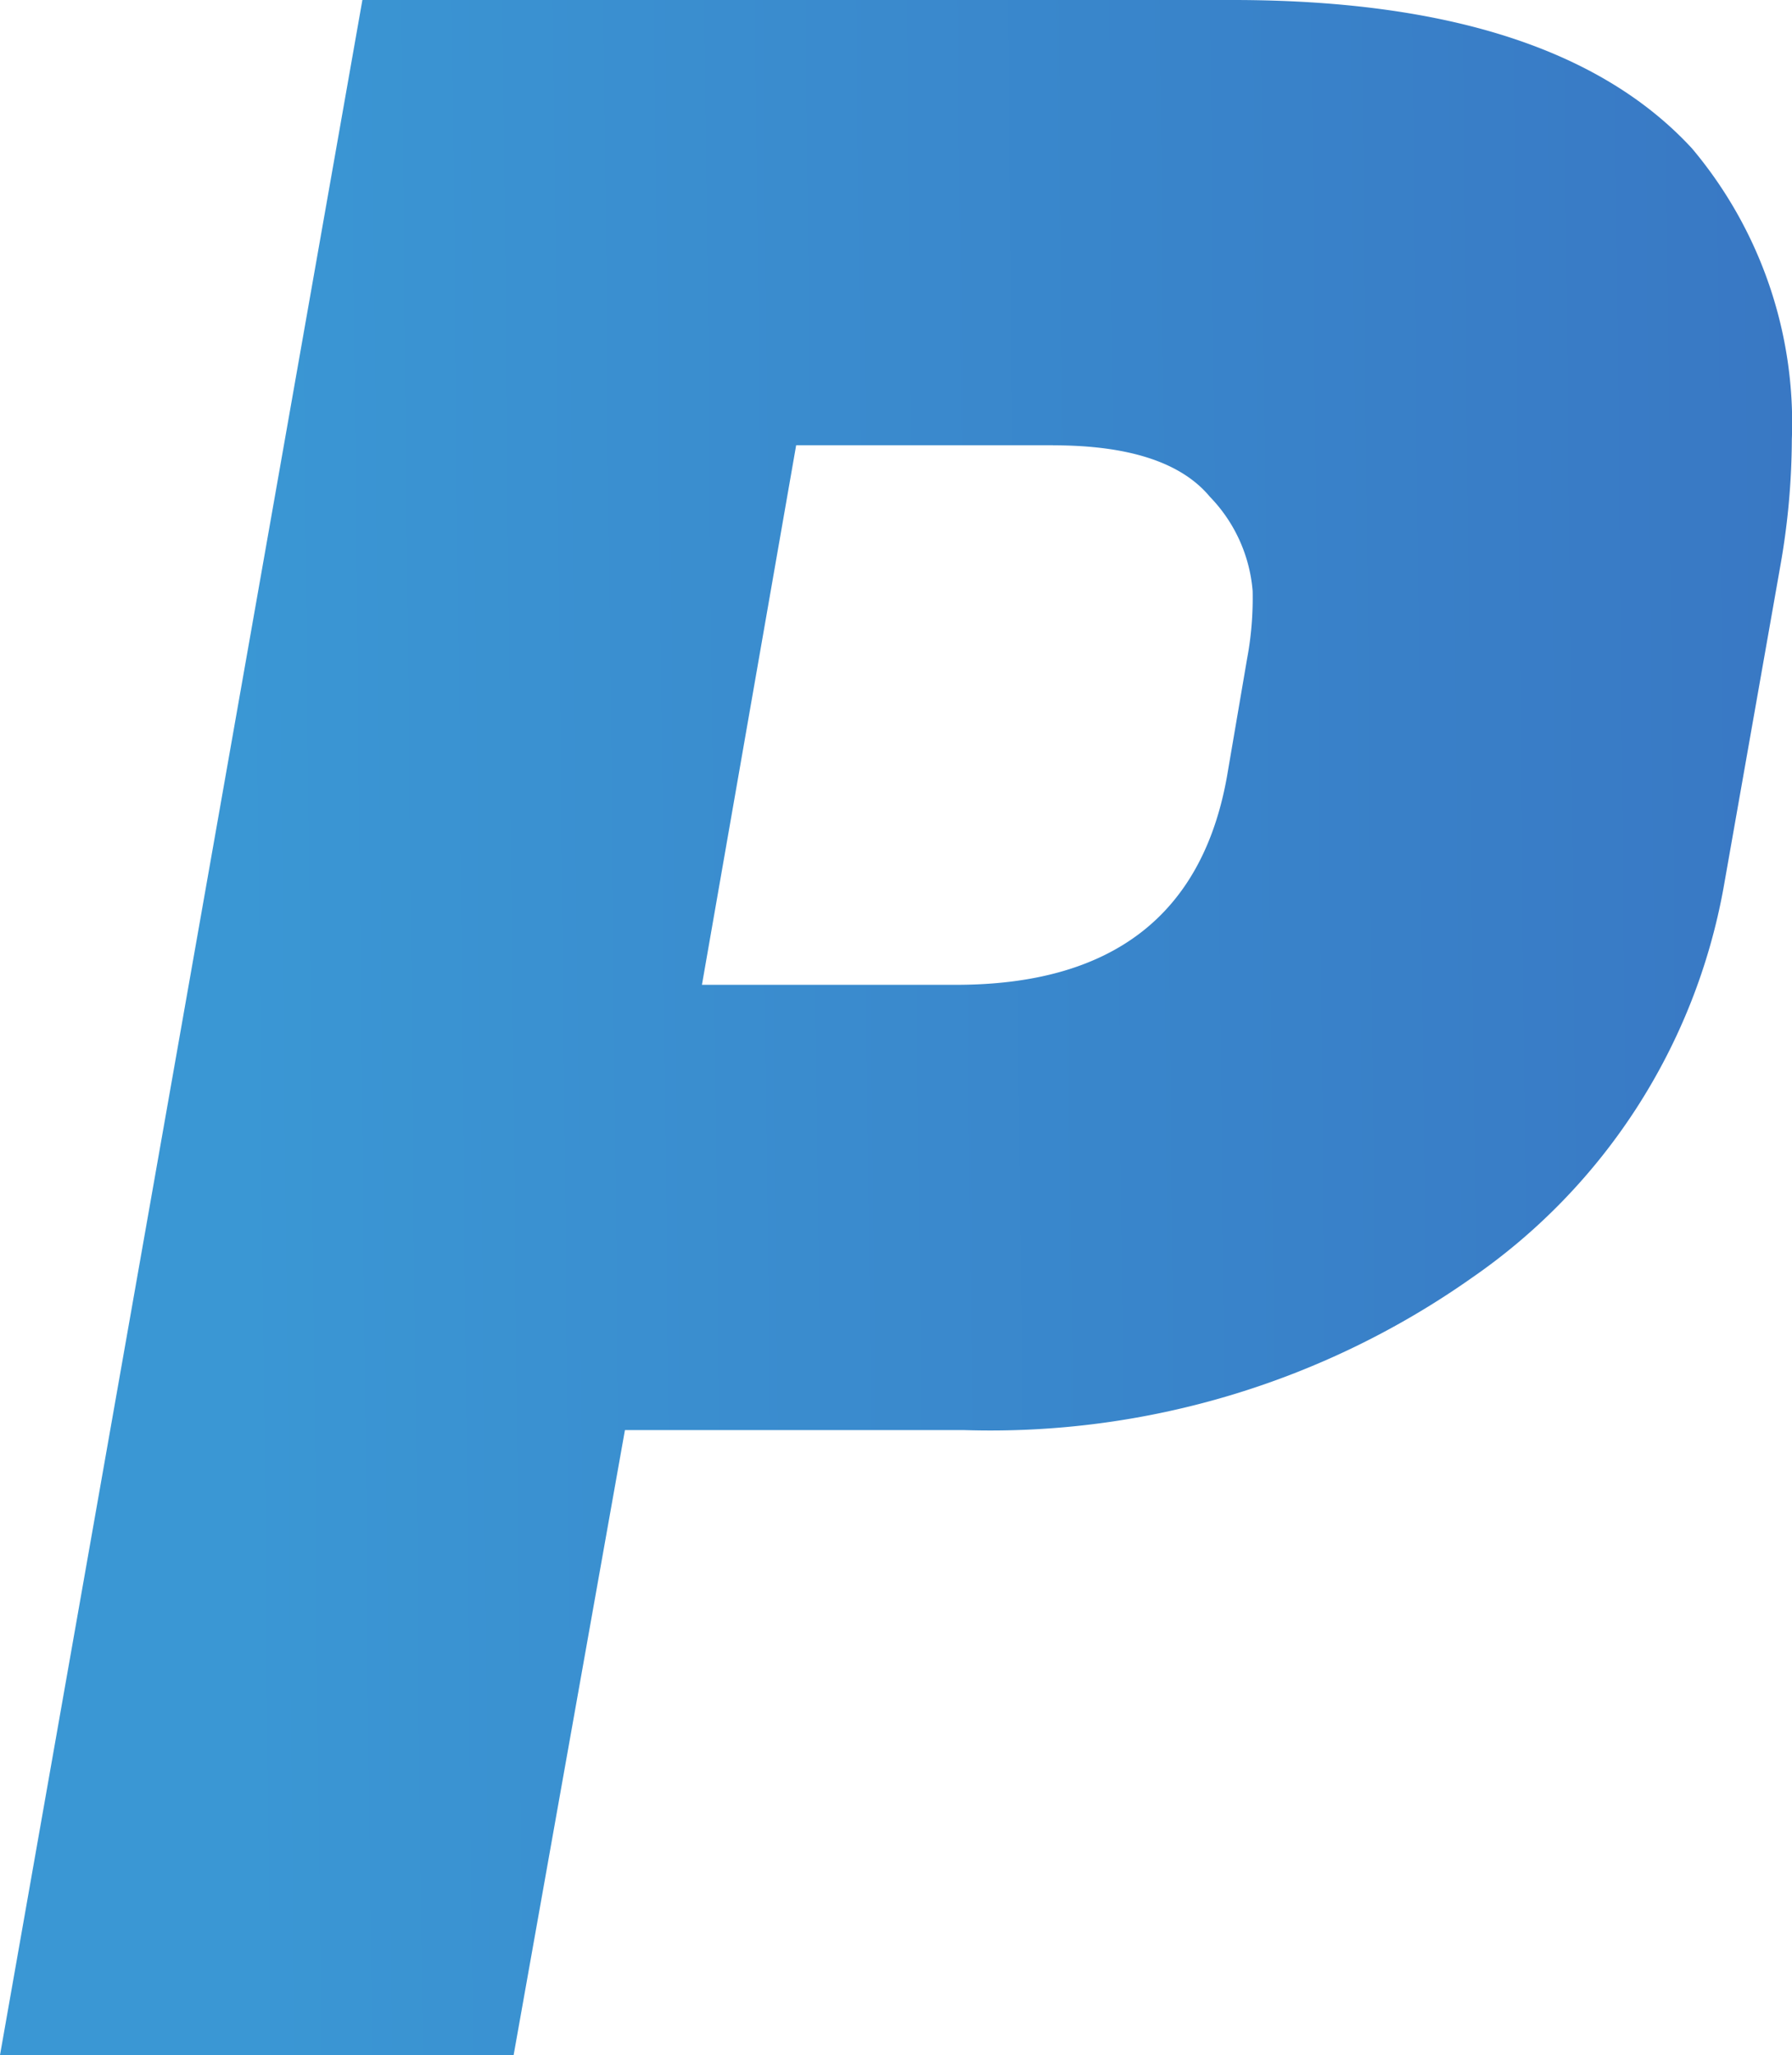 <svg xmlns="http://www.w3.org/2000/svg" width="43.308" height="49.655"><defs><linearGradient id="a" x1="1" y1=".399" x2=".133" y2=".409" gradientUnits="objectBoundingBox"><stop offset="0" stop-color="#3978c4"/><stop offset="1" stop-color="#3a97d4"/></linearGradient></defs><path data-name="パス 14486" d="M346.045 34.994h-8.206l-2.69 15.1h-12.413L331.494.443h21.034q7.794 0 11.1 3.587a10.3 10.3 0 012.412 7.034 17.8 17.8 0 01-.275 3.034l-1.375 7.792a14.609 14.609 0 01-6.069 9.415 20.2 20.2 0 01-12.276 3.689m2.139-23.794h-6.207L339.7 24.236h6.138q5.653 0 6.551-5.034l.483-2.828a7.974 7.974 0 00.137-1.655 3.7 3.7 0 00-1.034-2.275q-1.034-1.243-3.793-1.242" transform="translate(-322.736 -.443)" fill="url(#a)"/></svg>